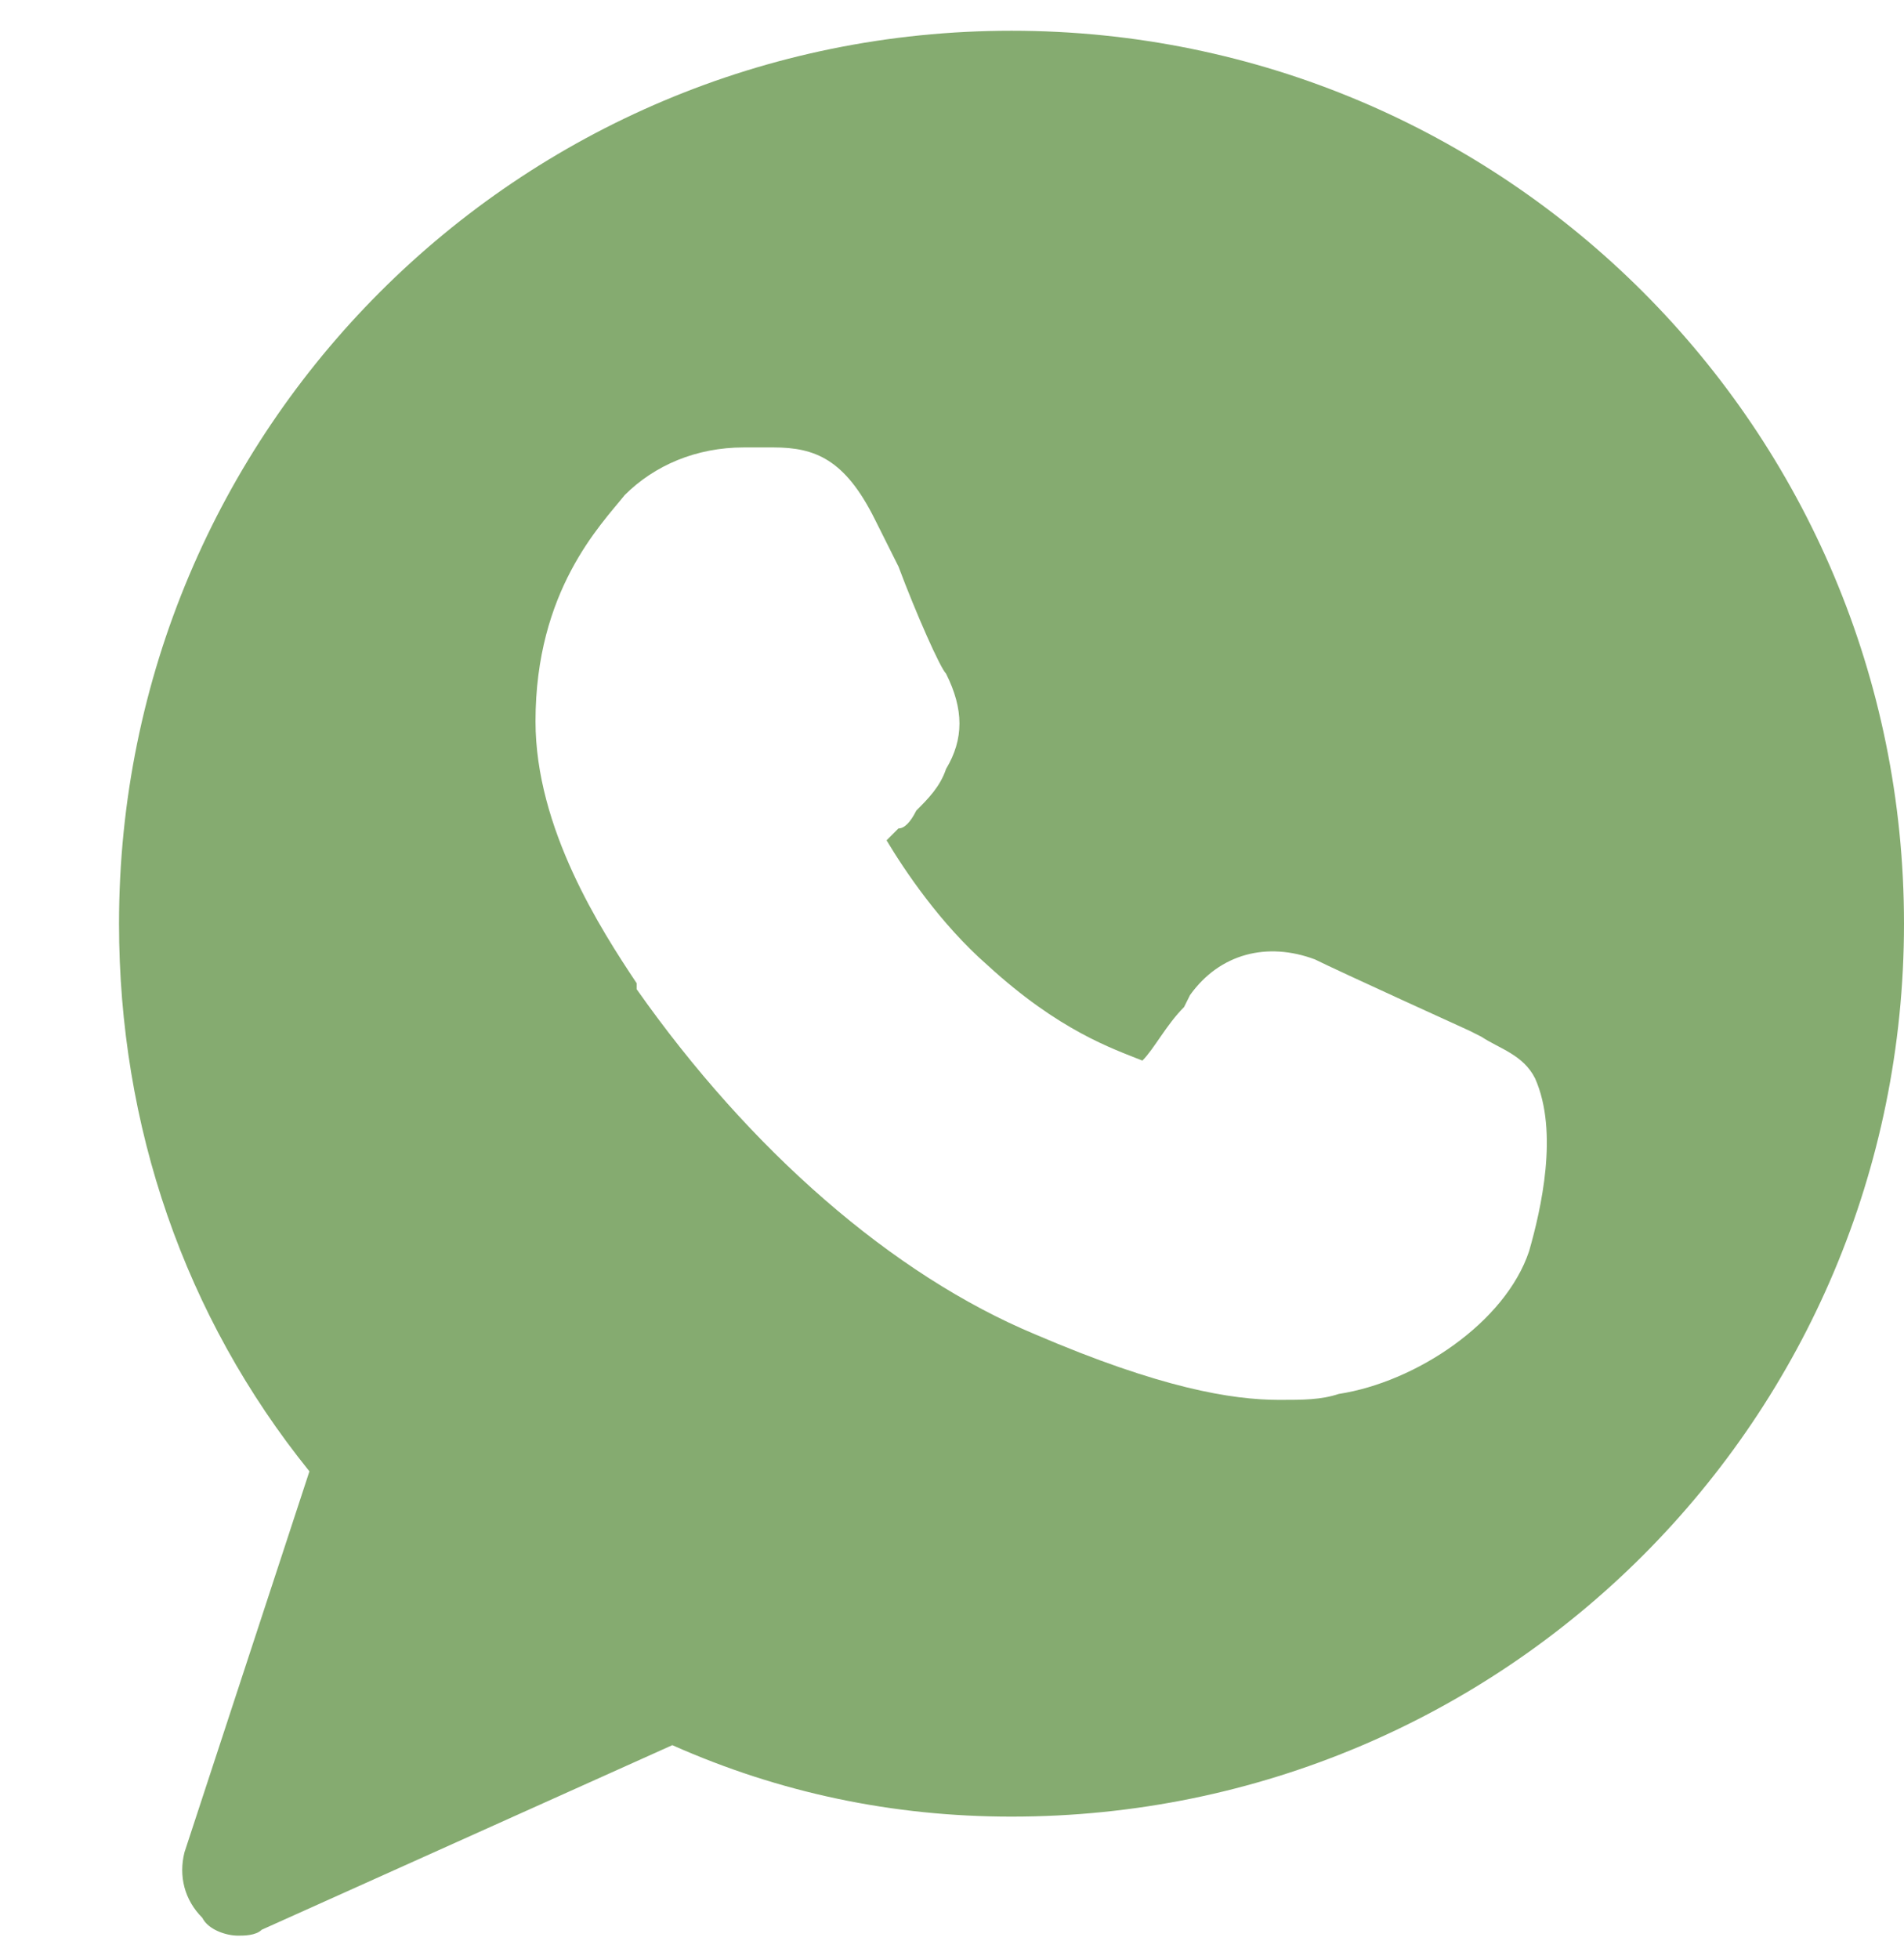 <svg width="35" height="36" viewBox="0 0 35 36" fill="none" xmlns="http://www.w3.org/2000/svg">
<g clip-path="url(#clip0_148_17162)">
<path d="M18.594 0.565C9.516 0.565 2.188 7.893 2.188 16.971C2.188 20.69 3.391 24.19 5.688 27.034L3.391 34.034C3.281 34.471 3.391 34.909 3.719 35.237C3.828 35.456 4.156 35.565 4.375 35.565C4.484 35.565 4.703 35.565 4.812 35.456L12.359 32.065C14.328 32.94 16.406 33.378 18.594 33.378C27.672 33.378 35 26.05 35 16.971C35 7.893 27.672 0.565 18.594 0.565ZM28.109 22.987C27.672 24.3 26.031 25.393 24.609 25.612C24.281 25.721 23.953 25.721 23.516 25.721C22.641 25.721 21.328 25.503 19.031 24.518C16.406 23.425 13.781 21.128 11.703 18.175V18.065C11.047 17.081 9.844 15.221 9.844 13.253C9.844 10.846 11.047 9.643 11.484 9.096C12.031 8.55 12.797 8.221 13.672 8.221C13.891 8.221 14 8.221 14.219 8.221C14.984 8.221 15.531 8.44 16.078 9.534L16.516 10.409C16.844 11.284 17.281 12.268 17.391 12.378C17.719 13.034 17.719 13.581 17.391 14.128C17.281 14.456 17.062 14.675 16.844 14.893C16.734 15.112 16.625 15.221 16.516 15.221C16.406 15.331 16.406 15.331 16.297 15.44C16.625 15.987 17.281 16.971 18.156 17.737C19.469 18.94 20.453 19.268 21 19.487C21.219 19.268 21.438 18.831 21.766 18.503L21.875 18.284C22.422 17.518 23.297 17.3 24.172 17.628C24.609 17.846 27.016 18.94 27.016 18.94L27.234 19.05C27.562 19.268 28 19.378 28.219 19.815C28.656 20.8 28.328 22.221 28.109 22.987Z" fill="#85AB70"/>
</g>
<defs>
<clipPath id="clip0_148_17162">
<rect width="35" height="35" fill="white" transform="translate(0 0.565)"/>
</clipPath>
</defs>
</svg>
